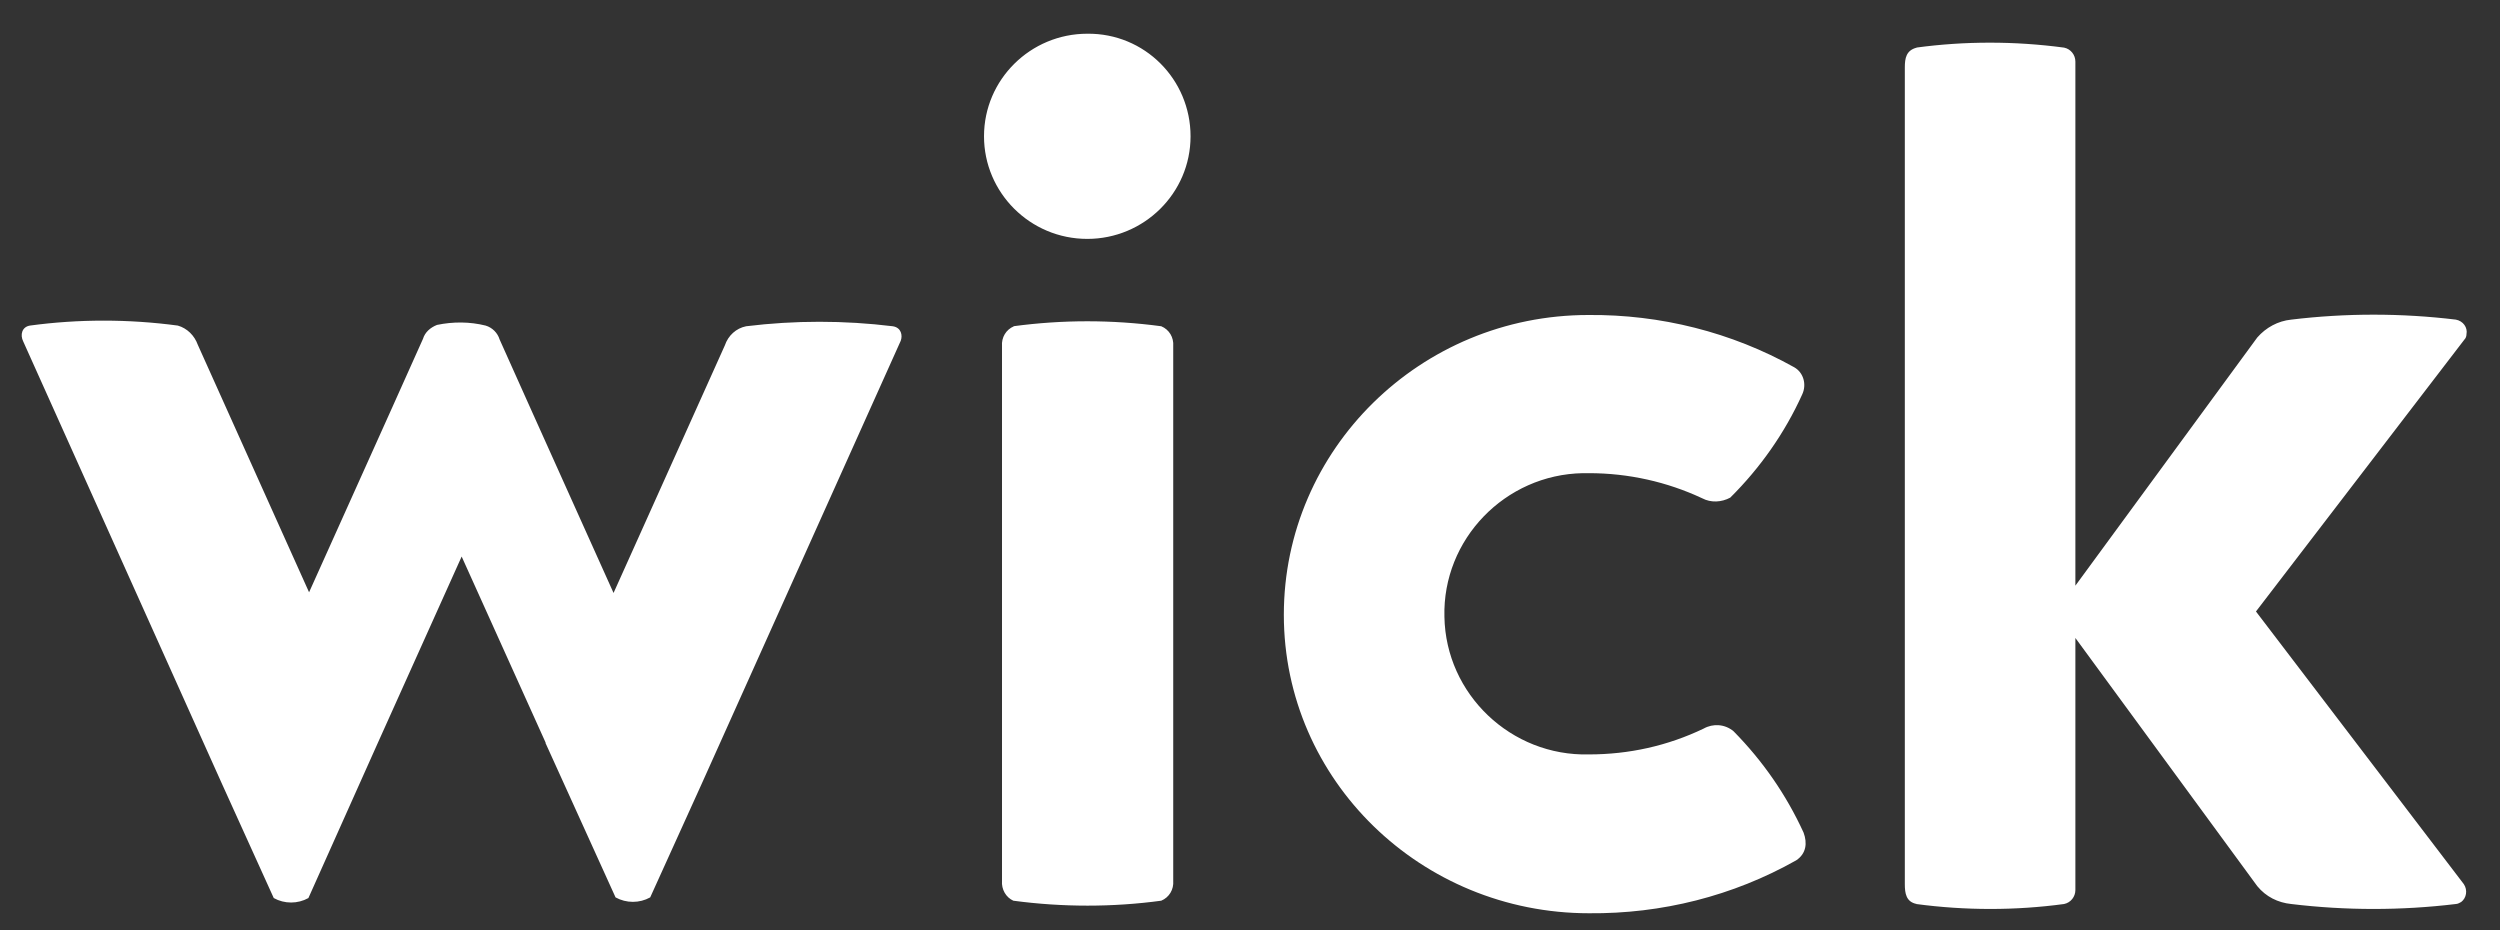 <svg width="86" height="32" viewBox="0 0 86 32" fill="none" xmlns="http://www.w3.org/2000/svg">
<rect x="0" y="0" width="86" height="32" fill="#333333" stroke="none"/>
<path d="M40.955 4.689C40.955 6.647 39.351 8.218 37.403 8.218C35.431 8.218 33.85 6.624 33.85 4.689C33.85 2.731 35.454 1.16 37.403 1.16C39.374 1.138 40.955 2.731 40.955 4.689ZM30.71 11.223C29.037 11.018 27.341 11.018 25.668 11.223C25.324 11.291 25.049 11.542 24.934 11.883L21.106 20.398L18.218 13.978L17.187 11.678C17.118 11.451 16.935 11.268 16.706 11.2C16.156 11.063 15.583 11.063 15.033 11.177C14.803 11.268 14.62 11.428 14.551 11.655L13.52 13.955L10.632 20.375L6.804 11.86C6.69 11.542 6.437 11.291 6.117 11.2C4.421 10.973 2.701 10.973 1.028 11.2C0.753 11.246 0.685 11.519 0.799 11.746L7.652 27L9.417 30.893C9.784 31.098 10.242 31.098 10.609 30.893L12.993 25.565L15.881 19.145L18.768 25.543V25.565L21.175 30.87C21.542 31.075 22 31.075 22.367 30.87L24.132 26.977L30.985 11.724C31.054 11.542 31.008 11.268 30.71 11.223ZM39.947 11.223C38.251 10.995 36.554 10.995 34.858 11.223H34.881C34.606 11.337 34.446 11.61 34.469 11.906L34.469 30.301C34.446 30.597 34.606 30.87 34.858 30.984C36.554 31.211 38.274 31.211 39.947 30.984C40.222 30.87 40.382 30.597 40.359 30.301L40.359 11.906C40.382 11.61 40.222 11.337 39.947 11.223ZM59.635 25.156C59.337 24.905 58.925 24.882 58.604 25.064C57.366 25.657 56.037 25.952 54.661 25.952C51.98 26.021 49.734 23.881 49.688 21.217C49.619 18.553 51.773 16.323 54.455 16.277C54.524 16.277 54.593 16.277 54.661 16.277C56.014 16.277 57.343 16.573 58.558 17.142C58.856 17.301 59.222 17.279 59.52 17.119C60.552 16.095 61.4 14.888 61.996 13.568C62.156 13.226 62.042 12.816 61.721 12.634C59.566 11.428 57.114 10.813 54.639 10.836C48.863 10.836 44.164 15.457 44.164 21.149C44.164 26.84 48.886 31.416 54.661 31.416C57.16 31.439 59.612 30.824 61.79 29.595C62.133 29.367 62.179 29.003 62.042 28.639C61.446 27.341 60.644 26.18 59.635 25.156ZM77.605 21.035L84.778 11.678C84.824 11.633 84.847 11.564 84.847 11.496C84.893 11.268 84.733 11.041 84.481 10.995C82.601 10.768 80.699 10.768 78.819 10.995C78.361 11.041 77.948 11.268 77.65 11.61L71.393 20.147V2.117C71.393 1.889 71.233 1.684 71.004 1.638C69.307 1.411 67.588 1.411 65.915 1.638H65.938C65.571 1.73 65.526 2.003 65.526 2.321V30.415C65.526 30.733 65.571 31.029 65.938 31.098H65.915C67.611 31.325 69.33 31.325 71.004 31.098C71.233 31.052 71.393 30.847 71.393 30.619V21.946L77.65 30.483C77.948 30.847 78.361 31.052 78.819 31.098C80.699 31.325 82.601 31.325 84.481 31.098C84.549 31.098 84.618 31.052 84.664 31.029C84.847 30.893 84.893 30.619 84.756 30.415L77.605 21.035Z" fill="white"/>
</svg>
